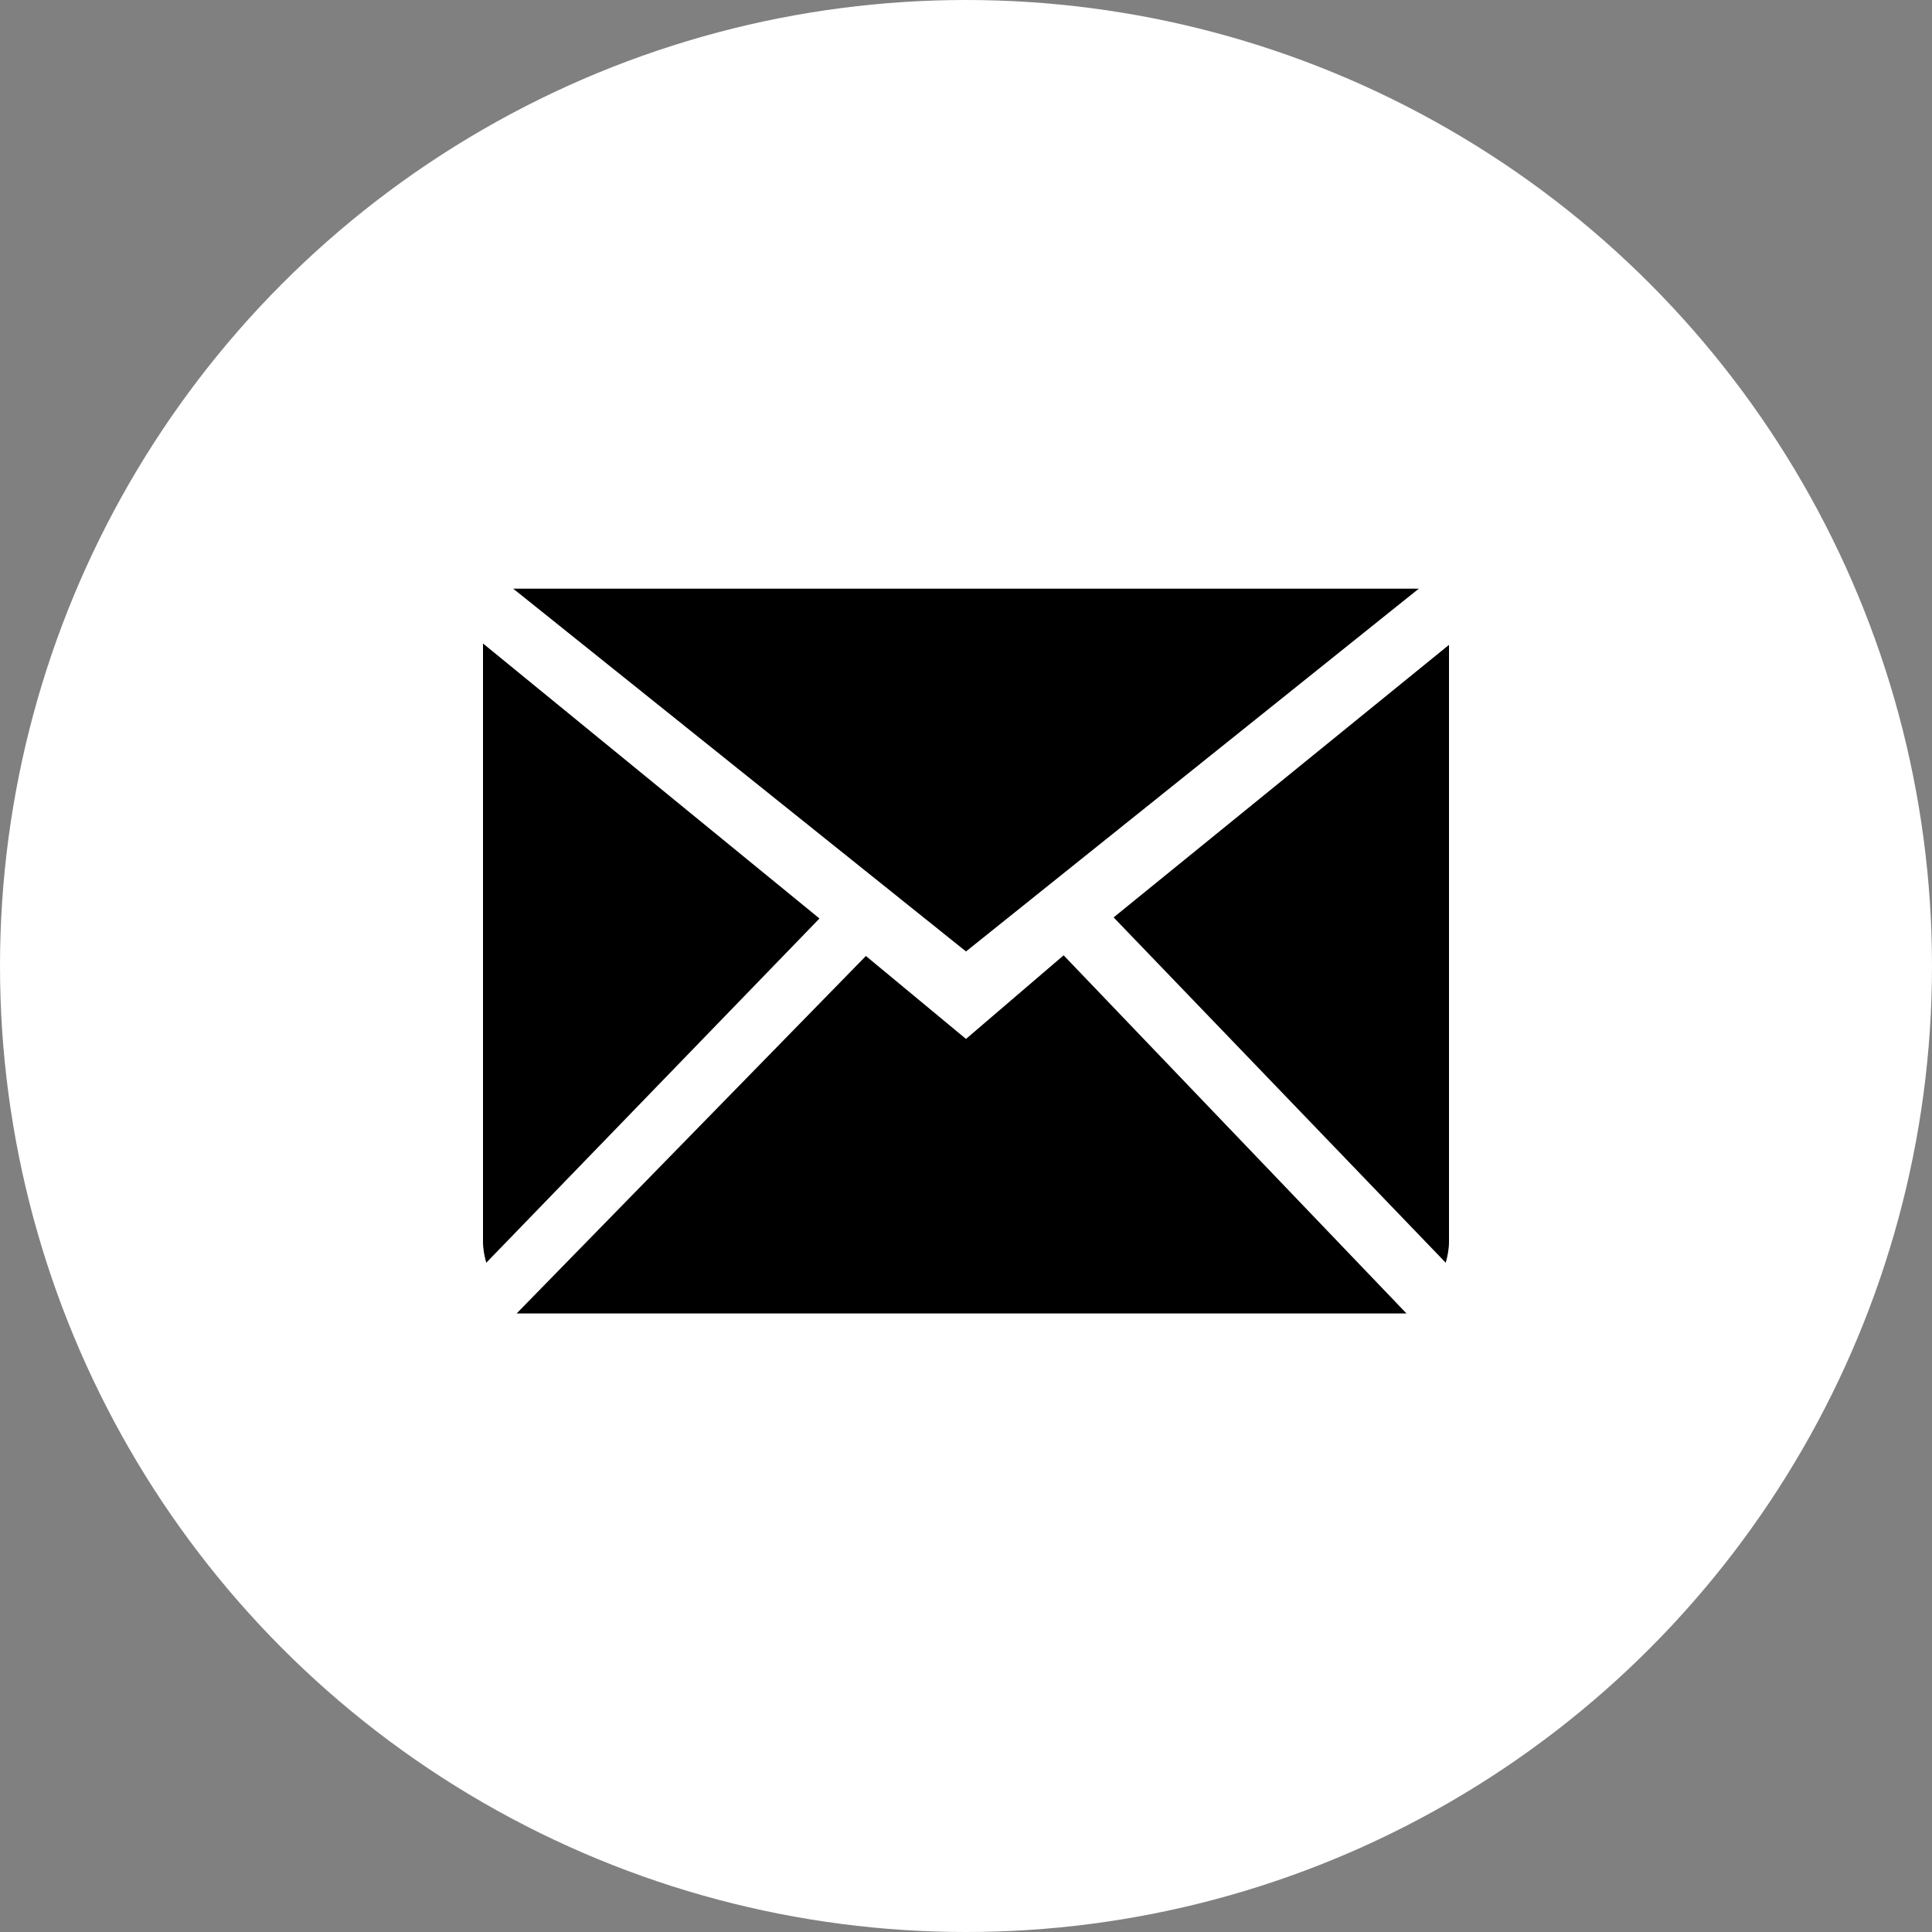 <svg width="32" height="32" viewBox="0 0 32 32" fill="none" xmlns="http://www.w3.org/2000/svg">
<rect x="0" y="0" width="32" height="32" fill="#808080" stroke="none"/>
<circle cx="16" cy="16" r="16" fill="white"/>
<path fill-rule="evenodd" clip-rule="evenodd" d="M16 17.208L14.342 15.834L8.557 21.755H23.296L17.617 15.823L16 17.208ZM18.445 15.195L23.946 20.915C23.977 20.803 24 20.689 24 20.567V10.681L18.445 15.195ZM8 10.658V20.567C8 20.689 8.023 20.803 8.054 20.915L13.573 15.213L8 10.658ZM23.5 9.75H8.5L16 15.759L23.5 9.75Z" fill="black"/>
</svg>
